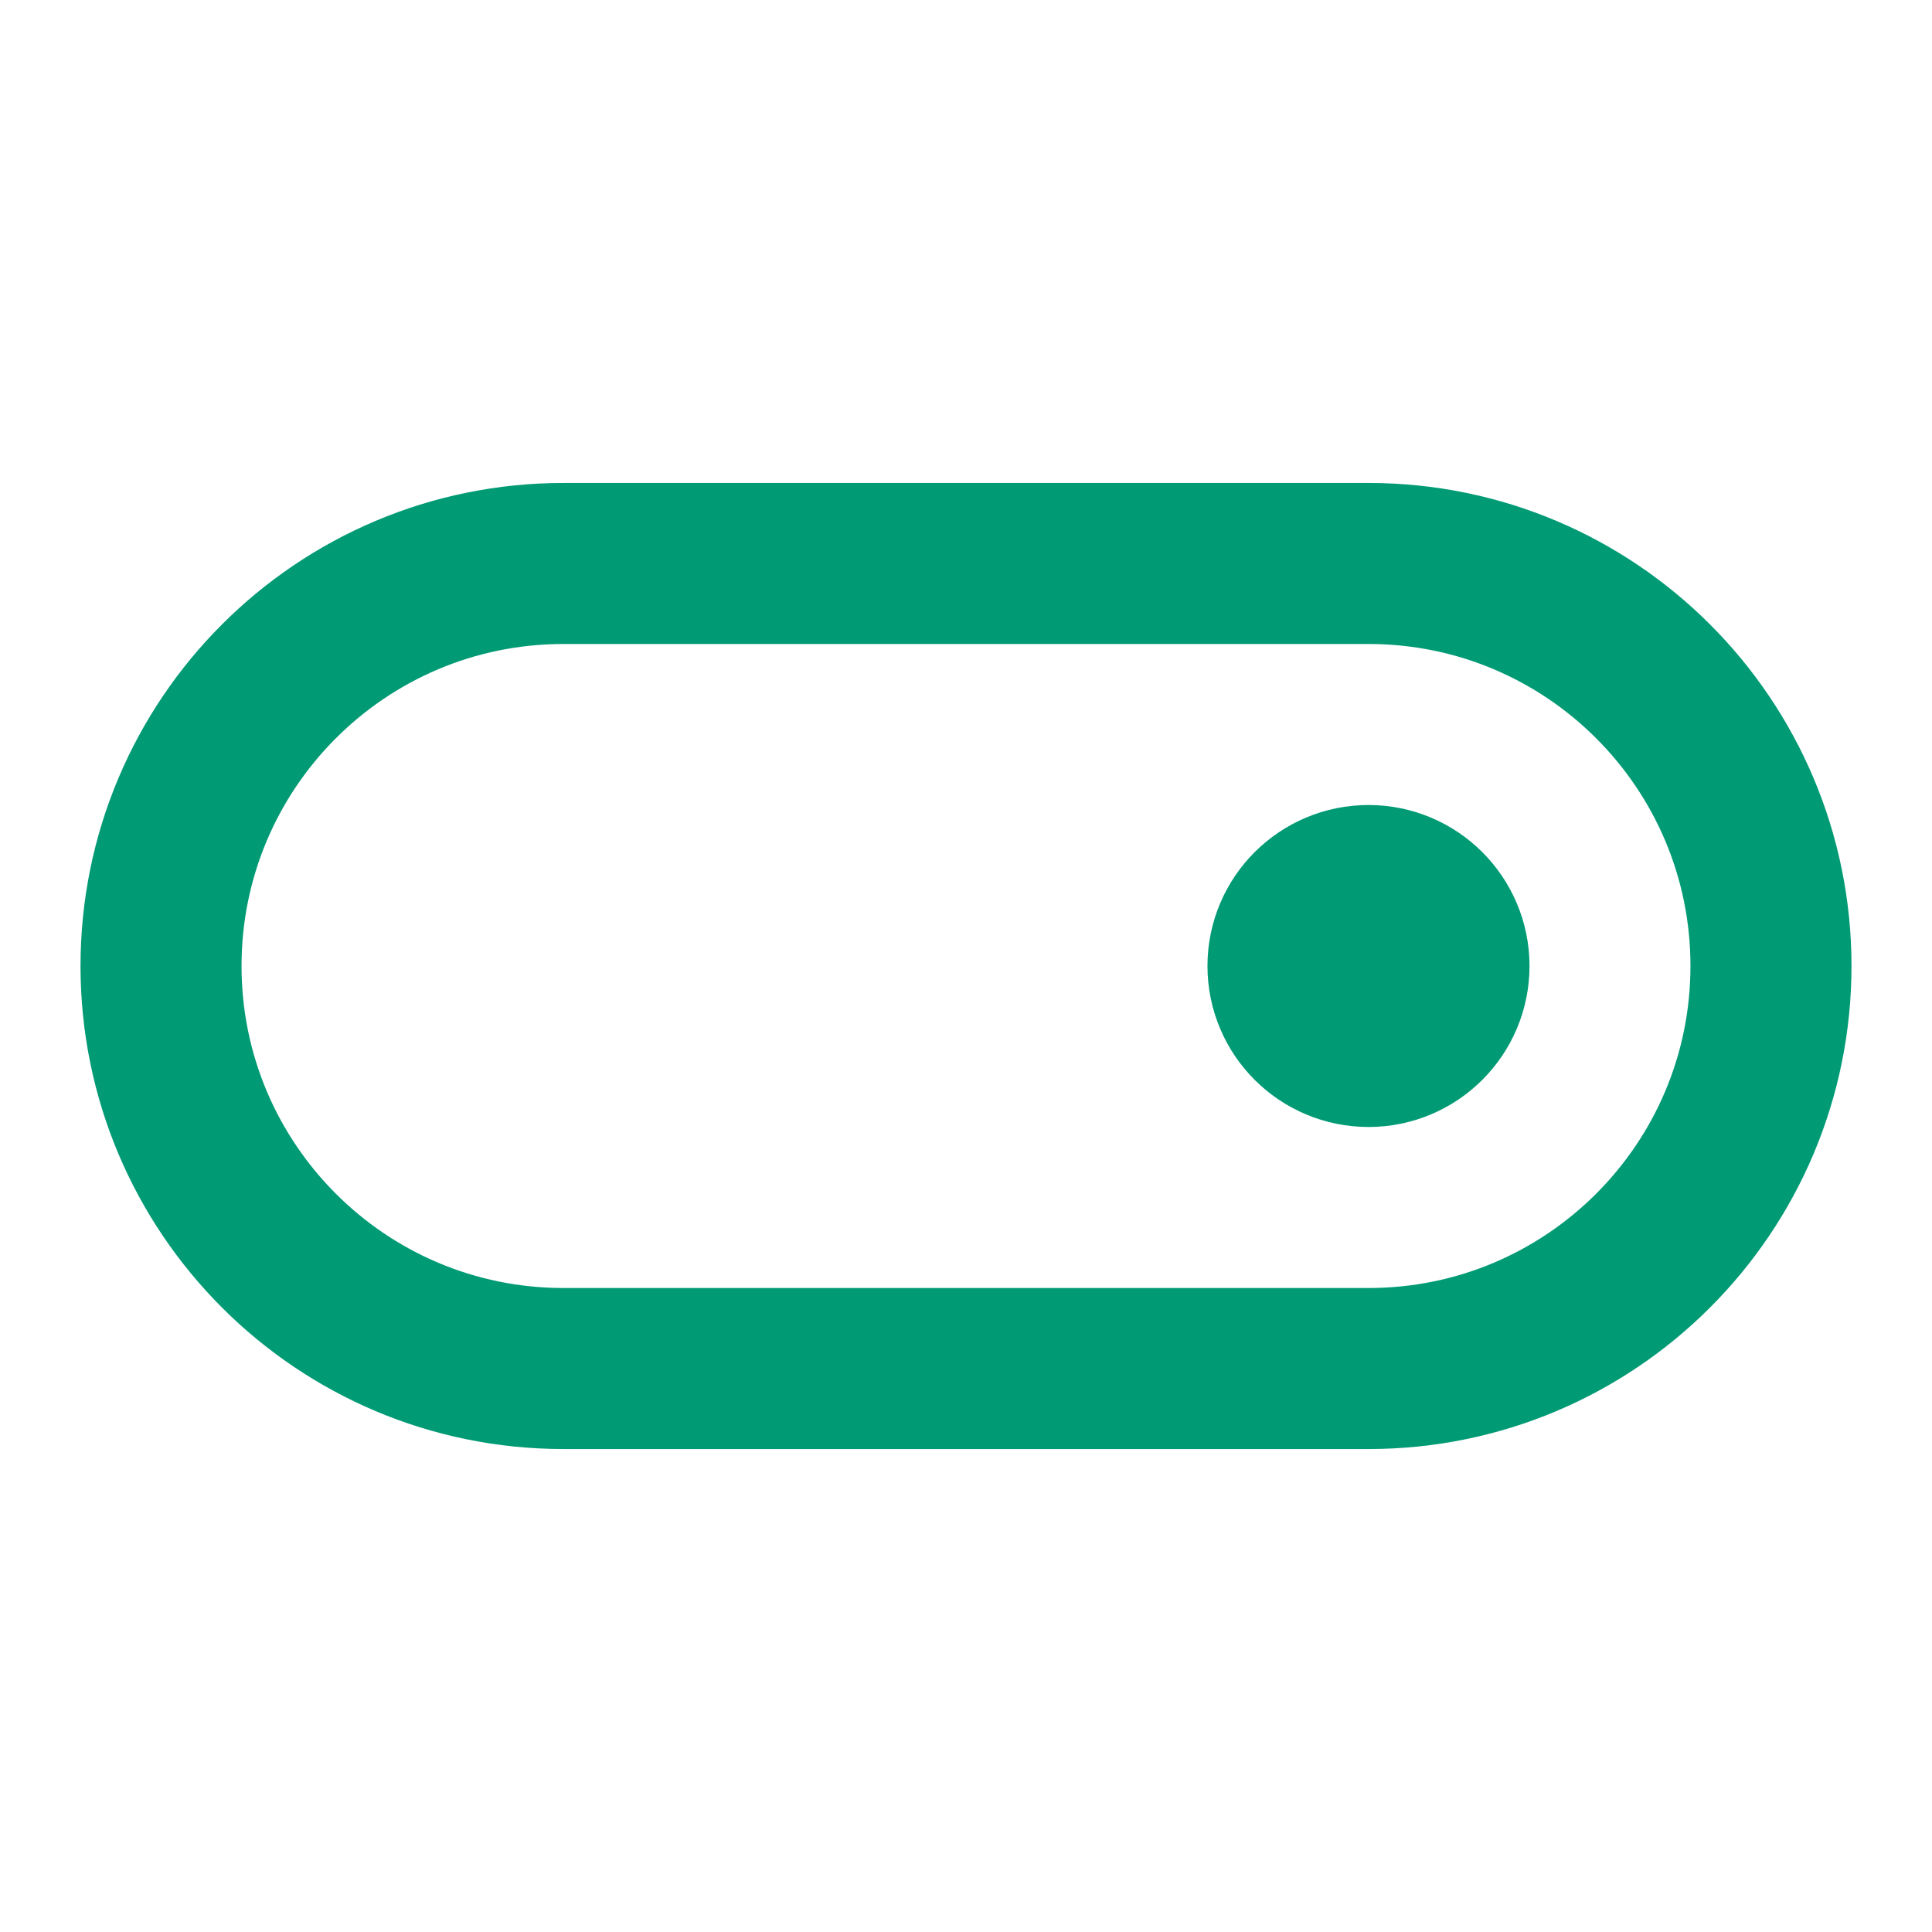 <svg width="26" height="26" viewBox="0 0 26 26" fill="none" xmlns="http://www.w3.org/2000/svg">
<g clip-path="url(#clip0_215_5142)">
<path d="M18.417 14.083C19.015 14.083 19.5 13.598 19.5 13C19.5 12.402 19.015 11.917 18.417 11.917C17.818 11.917 17.333 12.402 17.333 13C17.333 13.598 17.818 14.083 18.417 14.083Z" fill="#009A74" stroke="#009A74" stroke-width="2.167" stroke-linecap="round" stroke-linejoin="round"/>
<path d="M18.417 18.417H7.583C4.592 18.417 2.167 15.992 2.167 13C2.167 10.008 4.592 7.583 7.583 7.583H18.417C21.408 7.583 23.833 10.008 23.833 13C23.833 15.992 21.408 18.417 18.417 18.417Z" stroke="#009A74" stroke-width="2.167"/>
</g>
<defs>
<clipPath id="clip0_215_5142">
<rect width="26" height="26" fill="white"/>
</clipPath>
</defs>
</svg>
